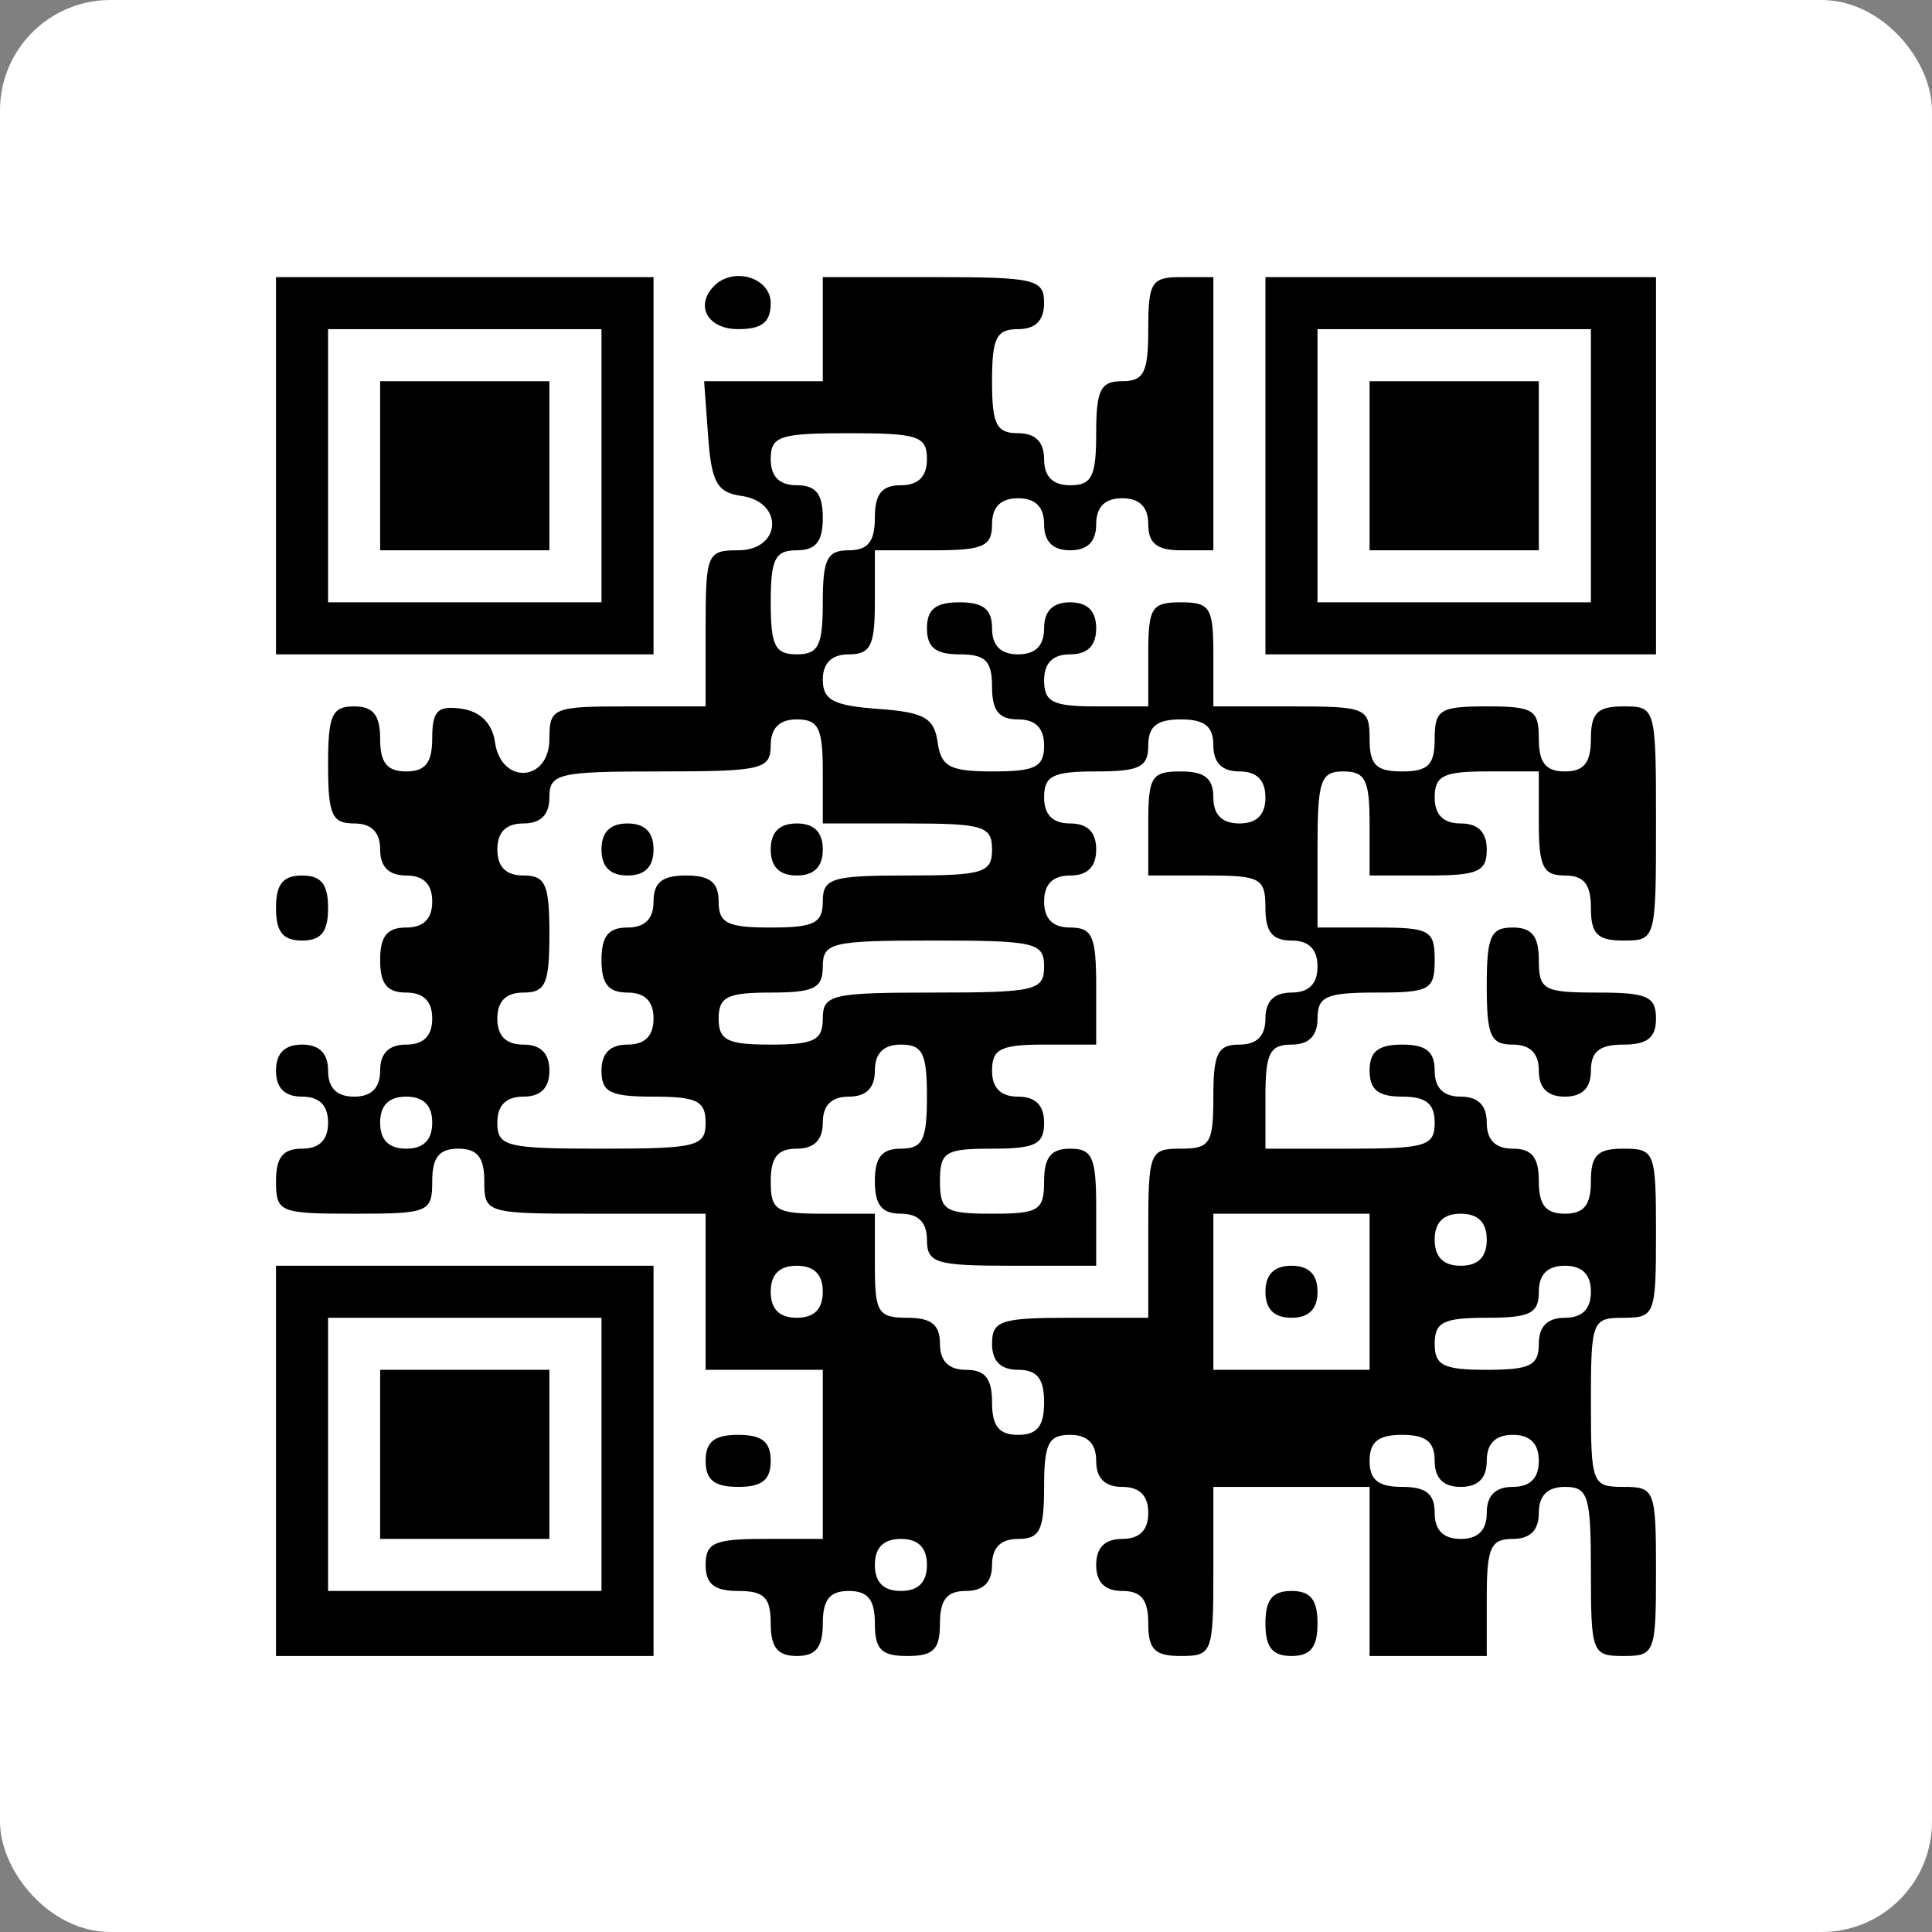 <?xml version="1.0" encoding="UTF-8"?> <svg xmlns="http://www.w3.org/2000/svg" width="140" height="140" viewBox="0 0 140 140" fill="none"><rect x="0" y="0" width="140" height="140" fill="#808080" stroke="none"/> <rect width="140" height="140" rx="8" fill="white"></rect> <path fill-rule="evenodd" clip-rule="evenodd" d="M20 33.749V47.417H33.679H47.358V33.749V20.081H33.679H20V33.749ZM51.761 20.709C50.329 22.14 51.271 23.851 53.491 23.851C55.22 23.851 55.849 23.349 55.849 21.966C55.849 20.127 53.169 19.303 51.761 20.709ZM59.623 23.851V27.622H55.324H51.024L51.314 31.628C51.555 34.958 51.962 35.685 53.726 35.936C56.835 36.377 56.626 39.876 53.491 39.876C51.237 39.876 51.132 40.127 51.132 45.532V51.188H45.472C40.063 51.188 39.811 51.292 39.811 53.544C39.811 56.676 36.309 56.886 35.868 53.78C35.674 52.417 34.807 51.551 33.443 51.357C31.715 51.112 31.321 51.506 31.321 53.478C31.321 55.272 30.831 55.901 29.434 55.901C28.05 55.901 27.547 55.272 27.547 53.544C27.547 51.816 27.044 51.188 25.66 51.188C24.053 51.188 23.774 51.816 23.774 55.429C23.774 59.042 24.053 59.671 25.66 59.671C26.918 59.671 27.547 60.3 27.547 61.556C27.547 62.813 28.176 63.442 29.434 63.442C30.692 63.442 31.321 64.07 31.321 65.327C31.321 66.584 30.692 67.212 29.434 67.212C28.05 67.212 27.547 67.841 27.547 69.569C27.547 71.297 28.05 71.925 29.434 71.925C30.692 71.925 31.321 72.554 31.321 73.811C31.321 75.067 30.692 75.696 29.434 75.696C28.176 75.696 27.547 76.325 27.547 77.581C27.547 78.838 26.918 79.467 25.66 79.467C24.403 79.467 23.774 78.838 23.774 77.581C23.774 76.325 23.144 75.696 21.887 75.696C20.629 75.696 20 76.325 20 77.581C20 78.838 20.629 79.467 21.887 79.467C23.144 79.467 23.774 80.095 23.774 81.352C23.774 82.608 23.144 83.237 21.887 83.237C20.503 83.237 20 83.866 20 85.594C20 87.846 20.252 87.95 25.66 87.95C31.069 87.95 31.321 87.846 31.321 85.594C31.321 83.866 31.824 83.237 33.208 83.237C34.592 83.237 35.094 83.866 35.094 85.594C35.094 87.923 35.189 87.95 43.113 87.95H51.132V93.606V99.262H55.377H59.623V105.389V111.516H55.377C51.761 111.516 51.132 111.795 51.132 113.402C51.132 114.784 51.761 115.287 53.491 115.287C55.377 115.287 55.849 115.758 55.849 117.643C55.849 119.371 56.352 120 57.736 120C59.12 120 59.623 119.371 59.623 117.643C59.623 115.916 60.126 115.287 61.509 115.287C62.893 115.287 63.396 115.916 63.396 117.643C63.396 119.529 63.868 120 65.755 120C67.641 120 68.113 119.529 68.113 117.643C68.113 115.916 68.616 115.287 70 115.287C71.257 115.287 71.887 114.658 71.887 113.402C71.887 112.145 72.516 111.516 73.774 111.516C75.346 111.516 75.66 110.888 75.66 107.746C75.66 104.604 75.975 103.975 77.547 103.975C78.805 103.975 79.434 104.604 79.434 105.86C79.434 107.117 80.063 107.746 81.321 107.746C82.578 107.746 83.207 108.374 83.207 109.631C83.207 110.888 82.578 111.516 81.321 111.516C80.063 111.516 79.434 112.145 79.434 113.402C79.434 114.658 80.063 115.287 81.321 115.287C82.705 115.287 83.207 115.916 83.207 117.643C83.207 119.529 83.679 120 85.566 120C87.84 120 87.924 119.78 87.924 113.873V107.746H93.585H99.245V113.873V120H103.491H107.736V115.758C107.736 112.145 108.015 111.516 109.623 111.516C110.88 111.516 111.509 110.888 111.509 109.631C111.509 108.374 112.139 107.746 113.396 107.746C115.09 107.746 115.283 108.374 115.283 113.873C115.283 119.78 115.368 120 117.642 120C119.915 120 120 119.78 120 113.873C120 107.965 119.915 107.746 117.642 107.746C115.368 107.746 115.283 107.526 115.283 101.619C115.283 95.711 115.368 95.491 117.642 95.491C119.915 95.491 120 95.272 120 89.364C120 83.457 119.915 83.237 117.642 83.237C115.755 83.237 115.283 83.709 115.283 85.594C115.283 87.322 114.78 87.95 113.396 87.95C112.012 87.95 111.509 87.322 111.509 85.594C111.509 83.866 111.007 83.237 109.623 83.237C108.365 83.237 107.736 82.608 107.736 81.352C107.736 80.095 107.107 79.467 105.849 79.467C104.592 79.467 103.962 78.838 103.962 77.581C103.962 76.198 103.333 75.696 101.604 75.696C99.874 75.696 99.245 76.198 99.245 77.581C99.245 78.964 99.874 79.467 101.604 79.467C103.333 79.467 103.962 79.969 103.962 81.352C103.962 83.044 103.333 83.237 97.83 83.237H91.698V79.467C91.698 76.325 92.012 75.696 93.585 75.696C94.843 75.696 95.472 75.067 95.472 73.811C95.472 72.204 96.101 71.925 99.717 71.925C103.616 71.925 103.962 71.733 103.962 69.569C103.962 67.405 103.616 67.212 99.717 67.212H95.472V61.556C95.472 56.529 95.681 55.901 97.359 55.901C98.931 55.901 99.245 56.529 99.245 59.671V63.442H103.491C107.107 63.442 107.736 63.163 107.736 61.556C107.736 60.3 107.107 59.671 105.849 59.671C104.592 59.671 103.962 59.042 103.962 57.786C103.962 56.215 104.592 55.901 107.736 55.901H111.509V59.671C111.509 62.813 111.824 63.442 113.396 63.442C114.78 63.442 115.283 64.07 115.283 65.798C115.283 67.684 115.755 68.155 117.642 68.155C119.982 68.155 120 68.092 120 59.671C120 51.251 119.982 51.188 117.642 51.188C115.755 51.188 115.283 51.659 115.283 53.544C115.283 55.272 114.78 55.901 113.396 55.901C112.012 55.901 111.509 55.272 111.509 53.544C111.509 51.423 111.132 51.188 107.736 51.188C104.34 51.188 103.962 51.423 103.962 53.544C103.962 55.429 103.491 55.901 101.604 55.901C99.717 55.901 99.245 55.429 99.245 53.544C99.245 51.292 98.993 51.188 93.585 51.188H87.924V47.417C87.924 44.023 87.689 43.646 85.566 43.646C83.443 43.646 83.207 44.023 83.207 47.417V51.188H79.434C76.29 51.188 75.66 50.874 75.66 49.302C75.66 48.046 76.29 47.417 77.547 47.417C78.805 47.417 79.434 46.788 79.434 45.532C79.434 44.275 78.805 43.646 77.547 43.646C76.29 43.646 75.66 44.275 75.66 45.532C75.66 46.788 75.031 47.417 73.774 47.417C72.516 47.417 71.887 46.788 71.887 45.532C71.887 44.149 71.257 43.646 69.528 43.646C67.799 43.646 67.17 44.149 67.17 45.532C67.17 46.914 67.799 47.417 69.528 47.417C71.415 47.417 71.887 47.888 71.887 49.773C71.887 51.501 72.39 52.13 73.774 52.13C75.031 52.13 75.66 52.759 75.66 54.015C75.66 55.581 75.031 55.901 71.953 55.901C68.826 55.901 68.197 55.568 67.943 53.78C67.692 52.017 66.965 51.61 63.632 51.369C60.391 51.135 59.623 50.728 59.623 49.248C59.623 48.046 60.27 47.417 61.509 47.417C63.082 47.417 63.396 46.788 63.396 43.646V39.876H67.641C71.257 39.876 71.887 39.597 71.887 37.991C71.887 36.734 72.516 36.105 73.774 36.105C75.031 36.105 75.66 36.734 75.66 37.991C75.66 39.247 76.29 39.876 77.547 39.876C78.805 39.876 79.434 39.247 79.434 37.991C79.434 36.734 80.063 36.105 81.321 36.105C82.578 36.105 83.207 36.734 83.207 37.991C83.207 39.373 83.837 39.876 85.566 39.876H87.924V29.978V20.081H85.566C83.443 20.081 83.207 20.457 83.207 23.851C83.207 26.993 82.893 27.622 81.321 27.622C79.748 27.622 79.434 28.25 79.434 31.392C79.434 34.534 79.12 35.163 77.547 35.163C76.29 35.163 75.66 34.534 75.66 33.277C75.66 32.021 75.031 31.392 73.774 31.392C72.201 31.392 71.887 30.763 71.887 27.622C71.887 24.48 72.201 23.851 73.774 23.851C75.031 23.851 75.66 23.222 75.66 21.966C75.66 20.229 75.031 20.081 67.641 20.081H59.623V23.851ZM91.698 33.749V47.417H105.849H120V33.749V20.081H105.849H91.698V33.749ZM43.585 33.749V43.646H33.679H23.774V33.749V23.851H33.679H43.585V33.749ZM115.283 33.749V43.646H105.377H95.472V33.749V23.851H105.377H115.283V33.749ZM27.547 33.749V39.876H33.679H39.811V33.749V27.622H33.679H27.547V33.749ZM99.245 33.749V39.876H105.377H111.509V33.749V27.622H105.377H99.245V33.749ZM67.17 33.277C67.17 34.534 66.541 35.163 65.283 35.163C63.899 35.163 63.396 35.791 63.396 37.519C63.396 39.247 62.893 39.876 61.509 39.876C59.937 39.876 59.623 40.505 59.623 43.646C59.623 46.788 59.309 47.417 57.736 47.417C56.163 47.417 55.849 46.788 55.849 43.646C55.849 40.505 56.163 39.876 57.736 39.876C59.12 39.876 59.623 39.247 59.623 37.519C59.623 35.791 59.12 35.163 57.736 35.163C56.478 35.163 55.849 34.534 55.849 33.277C55.849 31.601 56.478 31.392 61.509 31.392C66.541 31.392 67.17 31.601 67.17 33.277ZM59.623 55.901V59.671H65.755C71.257 59.671 71.887 59.864 71.887 61.556C71.887 63.248 71.257 63.442 65.755 63.442C60.252 63.442 59.623 63.635 59.623 65.327C59.623 66.898 58.993 67.212 55.849 67.212C52.705 67.212 52.075 66.898 52.075 65.327C52.075 63.944 51.446 63.442 49.717 63.442C47.988 63.442 47.358 63.944 47.358 65.327C47.358 66.584 46.729 67.212 45.472 67.212C44.088 67.212 43.585 67.841 43.585 69.569C43.585 71.297 44.088 71.925 45.472 71.925C46.729 71.925 47.358 72.554 47.358 73.811C47.358 75.067 46.729 75.696 45.472 75.696C44.214 75.696 43.585 76.325 43.585 77.581C43.585 79.153 44.214 79.467 47.358 79.467C50.503 79.467 51.132 79.781 51.132 81.352C51.132 83.08 50.503 83.237 43.585 83.237C36.667 83.237 36.038 83.08 36.038 81.352C36.038 80.095 36.667 79.467 37.925 79.467C39.182 79.467 39.811 78.838 39.811 77.581C39.811 76.325 39.182 75.696 37.925 75.696C36.667 75.696 36.038 75.067 36.038 73.811C36.038 72.554 36.667 71.925 37.925 71.925C39.532 71.925 39.811 71.297 39.811 67.684C39.811 64.07 39.532 63.442 37.925 63.442C36.667 63.442 36.038 62.813 36.038 61.556C36.038 60.3 36.667 59.671 37.925 59.671C39.182 59.671 39.811 59.042 39.811 57.786C39.811 56.049 40.441 55.901 47.83 55.901C55.22 55.901 55.849 55.753 55.849 54.015C55.849 52.759 56.478 52.13 57.736 52.13C59.309 52.13 59.623 52.759 59.623 55.901ZM87.924 54.015C87.924 55.272 88.554 55.901 89.811 55.901C91.069 55.901 91.698 56.529 91.698 57.786C91.698 59.042 91.069 59.671 89.811 59.671C88.554 59.671 87.924 59.042 87.924 57.786C87.924 56.403 87.295 55.901 85.566 55.901C83.443 55.901 83.207 56.278 83.207 59.671V63.442H87.453C91.352 63.442 91.698 63.634 91.698 65.798C91.698 67.526 92.201 68.155 93.585 68.155C94.843 68.155 95.472 68.784 95.472 70.04C95.472 71.297 94.843 71.925 93.585 71.925C92.327 71.925 91.698 72.554 91.698 73.811C91.698 75.067 91.069 75.696 89.811 75.696C88.239 75.696 87.924 76.325 87.924 79.467C87.924 82.86 87.689 83.237 85.566 83.237C83.293 83.237 83.207 83.457 83.207 89.364V95.491H77.547C72.516 95.491 71.887 95.701 71.887 97.377C71.887 98.633 72.516 99.262 73.774 99.262C75.157 99.262 75.66 99.891 75.66 101.619C75.66 103.346 75.157 103.975 73.774 103.975C72.39 103.975 71.887 103.346 71.887 101.619C71.887 99.891 71.384 99.262 70 99.262C68.743 99.262 68.113 98.633 68.113 97.377C68.113 95.994 67.484 95.491 65.755 95.491C63.632 95.491 63.396 95.114 63.396 91.721V87.95H59.623C56.226 87.95 55.849 87.715 55.849 85.594C55.849 83.866 56.352 83.237 57.736 83.237C58.993 83.237 59.623 82.608 59.623 81.352C59.623 80.095 60.252 79.467 61.509 79.467C62.767 79.467 63.396 78.838 63.396 77.581C63.396 76.325 64.025 75.696 65.283 75.696C66.856 75.696 67.17 76.325 67.17 79.467C67.17 82.608 66.856 83.237 65.283 83.237C63.899 83.237 63.396 83.866 63.396 85.594C63.396 87.322 63.899 87.95 65.283 87.95C66.541 87.95 67.17 88.579 67.17 89.836C67.17 91.528 67.799 91.721 73.302 91.721H79.434V87.479C79.434 83.866 79.155 83.237 77.547 83.237C76.163 83.237 75.66 83.866 75.66 85.594C75.66 87.715 75.283 87.95 71.887 87.95C68.491 87.95 68.113 87.715 68.113 85.594C68.113 83.473 68.491 83.237 71.887 83.237C75.031 83.237 75.66 82.923 75.66 81.352C75.66 80.095 75.031 79.467 73.774 79.467C72.516 79.467 71.887 78.838 71.887 77.581C71.887 76.01 72.516 75.696 75.66 75.696H79.434V71.454C79.434 67.841 79.155 67.212 77.547 67.212C76.29 67.212 75.66 66.584 75.66 65.327C75.66 64.07 76.29 63.442 77.547 63.442C78.805 63.442 79.434 62.813 79.434 61.556C79.434 60.3 78.805 59.671 77.547 59.671C76.29 59.671 75.66 59.042 75.66 57.786C75.66 56.215 76.29 55.901 79.434 55.901C82.578 55.901 83.207 55.587 83.207 54.015C83.207 52.633 83.837 52.13 85.566 52.13C87.295 52.13 87.924 52.633 87.924 54.015ZM43.585 61.556C43.585 62.813 44.214 63.442 45.472 63.442C46.729 63.442 47.358 62.813 47.358 61.556C47.358 60.3 46.729 59.671 45.472 59.671C44.214 59.671 43.585 60.3 43.585 61.556ZM55.849 61.556C55.849 62.813 56.478 63.442 57.736 63.442C58.993 63.442 59.623 62.813 59.623 61.556C59.623 60.3 58.993 59.671 57.736 59.671C56.478 59.671 55.849 60.3 55.849 61.556ZM20 65.798C20 67.526 20.503 68.155 21.887 68.155C23.271 68.155 23.774 67.526 23.774 65.798C23.774 64.07 23.271 63.442 21.887 63.442C20.503 63.442 20 64.07 20 65.798ZM107.736 71.454C107.736 75.067 108.015 75.696 109.623 75.696C110.88 75.696 111.509 76.325 111.509 77.581C111.509 78.838 112.139 79.467 113.396 79.467C114.654 79.467 115.283 78.838 115.283 77.581C115.283 76.198 115.912 75.696 117.642 75.696C119.371 75.696 120 75.194 120 73.811C120 72.204 119.371 71.925 115.755 71.925C111.856 71.925 111.509 71.733 111.509 69.569C111.509 67.841 111.007 67.212 109.623 67.212C108.015 67.212 107.736 67.841 107.736 71.454ZM75.66 70.04C75.66 71.778 75.031 71.925 67.641 71.925C60.252 71.925 59.623 72.073 59.623 73.811C59.623 75.382 58.993 75.696 55.849 75.696C52.705 75.696 52.075 75.382 52.075 73.811C52.075 72.239 52.705 71.925 55.849 71.925C58.993 71.925 59.623 71.612 59.623 70.04C59.623 68.303 60.252 68.155 67.641 68.155C75.031 68.155 75.66 68.303 75.66 70.04ZM31.321 81.352C31.321 82.608 30.692 83.237 29.434 83.237C28.176 83.237 27.547 82.608 27.547 81.352C27.547 80.095 28.176 79.467 29.434 79.467C30.692 79.467 31.321 80.095 31.321 81.352ZM99.245 93.606V99.262H93.585H87.924V93.606V87.95H93.585H99.245V93.606ZM107.736 89.836C107.736 91.092 107.107 91.721 105.849 91.721C104.592 91.721 103.962 91.092 103.962 89.836C103.962 88.579 104.592 87.95 105.849 87.95C107.107 87.95 107.736 88.579 107.736 89.836ZM20 105.86V120H33.679H47.358V105.86V91.721H33.679H20V105.86ZM59.623 93.606C59.623 94.863 58.993 95.491 57.736 95.491C56.478 95.491 55.849 94.863 55.849 93.606C55.849 92.35 56.478 91.721 57.736 91.721C58.993 91.721 59.623 92.35 59.623 93.606ZM91.698 93.606C91.698 94.863 92.327 95.491 93.585 95.491C94.843 95.491 95.472 94.863 95.472 93.606C95.472 92.35 94.843 91.721 93.585 91.721C92.327 91.721 91.698 92.35 91.698 93.606ZM115.283 93.606C115.283 94.863 114.654 95.491 113.396 95.491C112.139 95.491 111.509 96.12 111.509 97.377C111.509 98.948 110.88 99.262 107.736 99.262C104.592 99.262 103.962 98.948 103.962 97.377C103.962 95.805 104.592 95.491 107.736 95.491C110.88 95.491 111.509 95.177 111.509 93.606C111.509 92.35 112.139 91.721 113.396 91.721C114.654 91.721 115.283 92.35 115.283 93.606ZM43.585 105.389V115.287H33.679H23.774V105.389V95.491H33.679H43.585V105.389ZM27.547 105.389V111.516H33.679H39.811V105.389V99.262H33.679H27.547V105.389ZM51.132 105.86C51.132 107.243 51.761 107.746 53.491 107.746C55.22 107.746 55.849 107.243 55.849 105.86C55.849 104.478 55.22 103.975 53.491 103.975C51.761 103.975 51.132 104.478 51.132 105.86ZM103.962 105.86C103.962 107.117 104.592 107.746 105.849 107.746C107.107 107.746 107.736 107.117 107.736 105.86C107.736 104.604 108.365 103.975 109.623 103.975C110.88 103.975 111.509 104.604 111.509 105.86C111.509 107.117 110.88 107.746 109.623 107.746C108.365 107.746 107.736 108.374 107.736 109.631C107.736 110.888 107.107 111.516 105.849 111.516C104.592 111.516 103.962 110.888 103.962 109.631C103.962 108.248 103.333 107.746 101.604 107.746C99.874 107.746 99.245 107.243 99.245 105.86C99.245 104.478 99.874 103.975 101.604 103.975C103.333 103.975 103.962 104.478 103.962 105.86ZM67.17 113.402C67.17 114.658 66.541 115.287 65.283 115.287C64.025 115.287 63.396 114.658 63.396 113.402C63.396 112.145 64.025 111.516 65.283 111.516C66.541 111.516 67.17 112.145 67.17 113.402ZM91.698 117.643C91.698 119.371 92.201 120 93.585 120C94.969 120 95.472 119.371 95.472 117.643C95.472 115.916 94.969 115.287 93.585 115.287C92.201 115.287 91.698 115.916 91.698 117.643Z" fill="black"></path> </svg> 